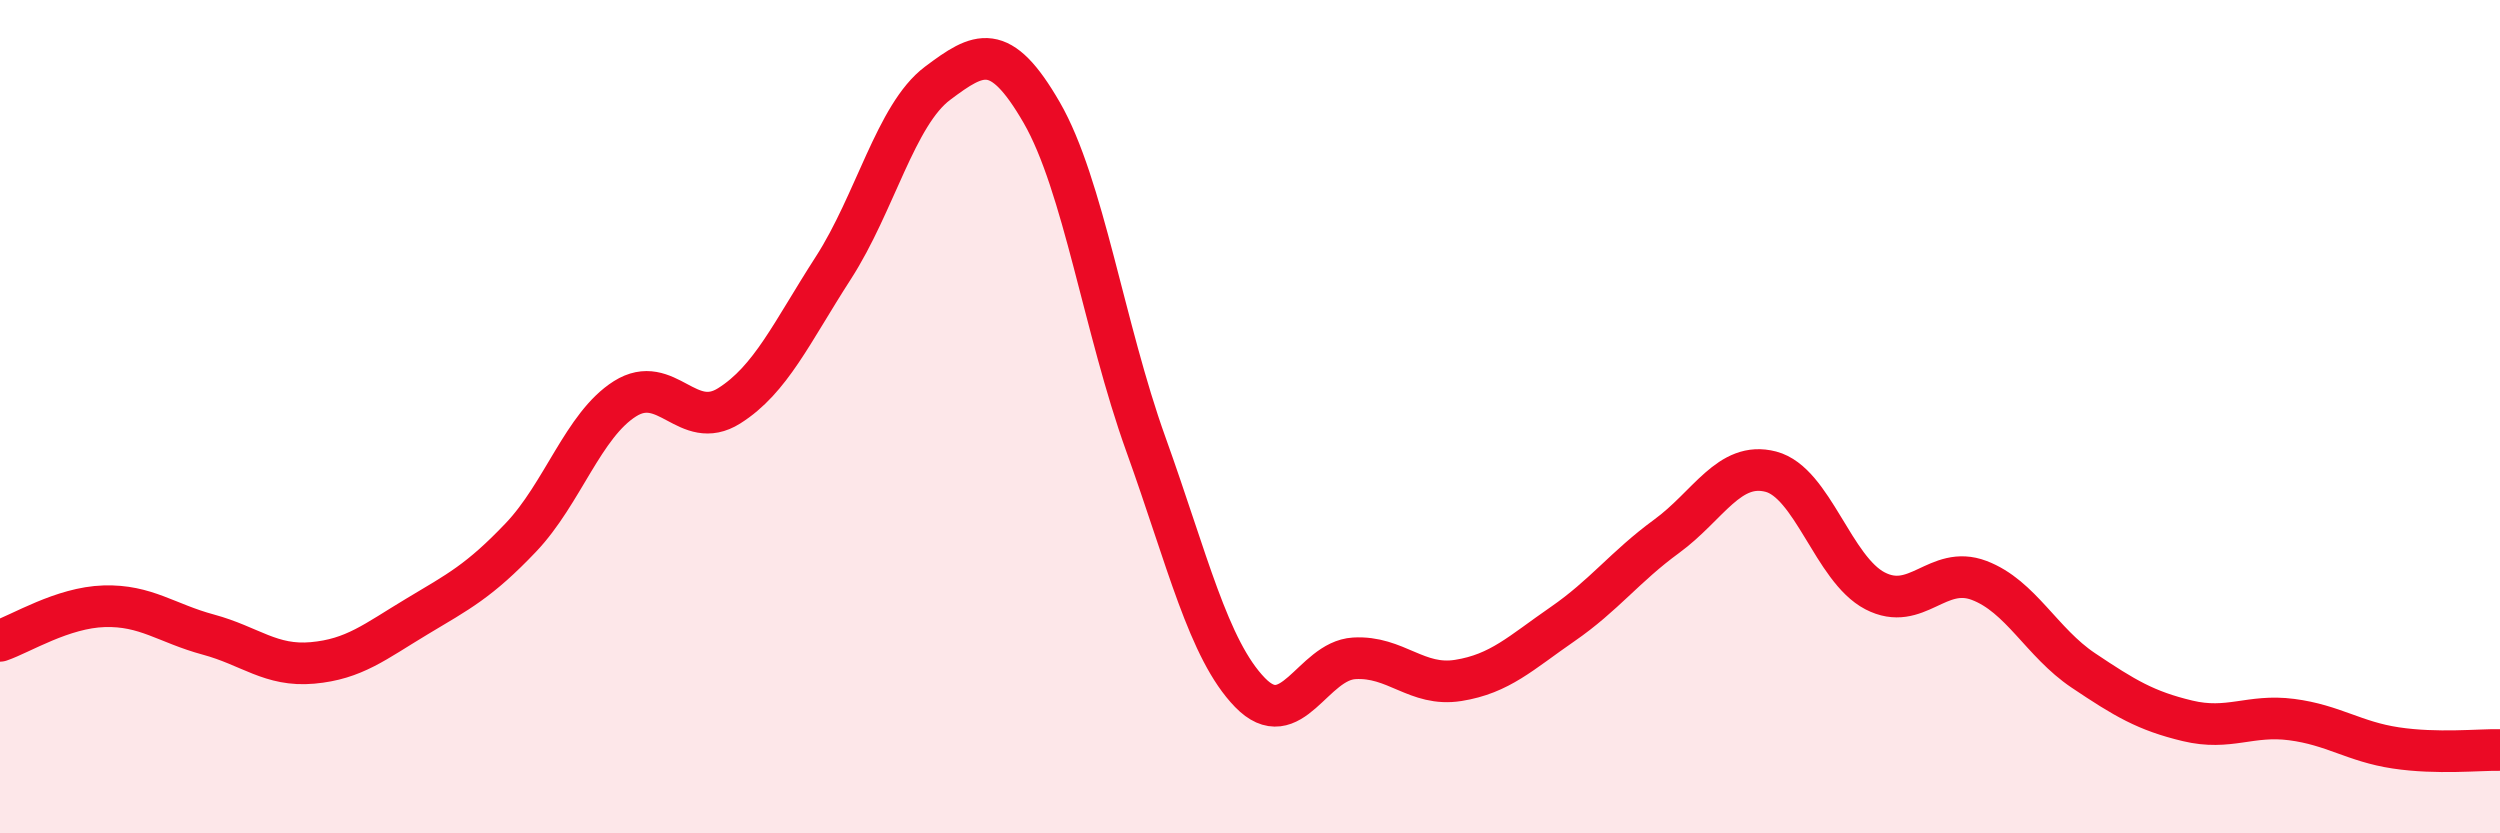 
    <svg width="60" height="20" viewBox="0 0 60 20" xmlns="http://www.w3.org/2000/svg">
      <path
        d="M 0,15.38 C 0.5,15.21 1.5,14.58 2.5,14.55 C 3.5,14.52 4,14.96 5,15.23 C 6,15.5 6.5,16 7.5,15.91 C 8.5,15.82 9,15.4 10,14.8 C 11,14.2 11.5,13.95 12.5,12.9 C 13.5,11.85 14,10.2 15,9.57 C 16,8.94 16.5,10.37 17.5,9.74 C 18.5,9.11 19,7.98 20,6.43 C 21,4.88 21.5,2.75 22.5,2 C 23.5,1.25 24,0.97 25,2.7 C 26,4.43 26.5,7.88 27.5,10.66 C 28.5,13.44 29,15.59 30,16.62 C 31,17.65 31.5,15.86 32.5,15.8 C 33.5,15.74 34,16.49 35,16.33 C 36,16.17 36.5,15.67 37.5,14.98 C 38.5,14.29 39,13.6 40,12.87 C 41,12.14 41.5,11.06 42.5,11.32 C 43.5,11.58 44,13.66 45,14.18 C 46,14.7 46.5,13.55 47.5,13.93 C 48.5,14.31 49,15.42 50,16.09 C 51,16.76 51.5,17.06 52.5,17.3 C 53.5,17.54 54,17.14 55,17.27 C 56,17.4 56.5,17.8 57.5,17.95 C 58.5,18.1 59.5,17.99 60,18L60 20L0 20Z"
        fill="#EB0A25"
        opacity="0.1"
        stroke-linecap="round"
        stroke-linejoin="round"
      />
      <path
        d="M 0,15.38 C 0.5,15.21 1.5,14.58 2.5,14.55 C 3.5,14.52 4,14.96 5,15.23 C 6,15.5 6.5,16 7.5,15.91 C 8.5,15.82 9,15.4 10,14.8 C 11,14.2 11.5,13.95 12.5,12.9 C 13.5,11.85 14,10.2 15,9.57 C 16,8.94 16.5,10.37 17.5,9.74 C 18.5,9.11 19,7.98 20,6.43 C 21,4.88 21.5,2.75 22.5,2 C 23.5,1.25 24,0.97 25,2.7 C 26,4.43 26.5,7.88 27.5,10.66 C 28.5,13.44 29,15.59 30,16.62 C 31,17.65 31.5,15.86 32.5,15.8 C 33.5,15.74 34,16.49 35,16.33 C 36,16.17 36.5,15.67 37.5,14.98 C 38.5,14.29 39,13.6 40,12.87 C 41,12.14 41.5,11.06 42.5,11.32 C 43.5,11.58 44,13.66 45,14.18 C 46,14.7 46.5,13.55 47.5,13.93 C 48.5,14.31 49,15.42 50,16.09 C 51,16.76 51.5,17.06 52.5,17.3 C 53.5,17.54 54,17.14 55,17.27 C 56,17.4 56.5,17.8 57.5,17.95 C 58.5,18.1 59.5,17.99 60,18"
        stroke="#EB0A25"
        stroke-width="1"
        fill="none"
        stroke-linecap="round"
        stroke-linejoin="round"
      />
    </svg>
  